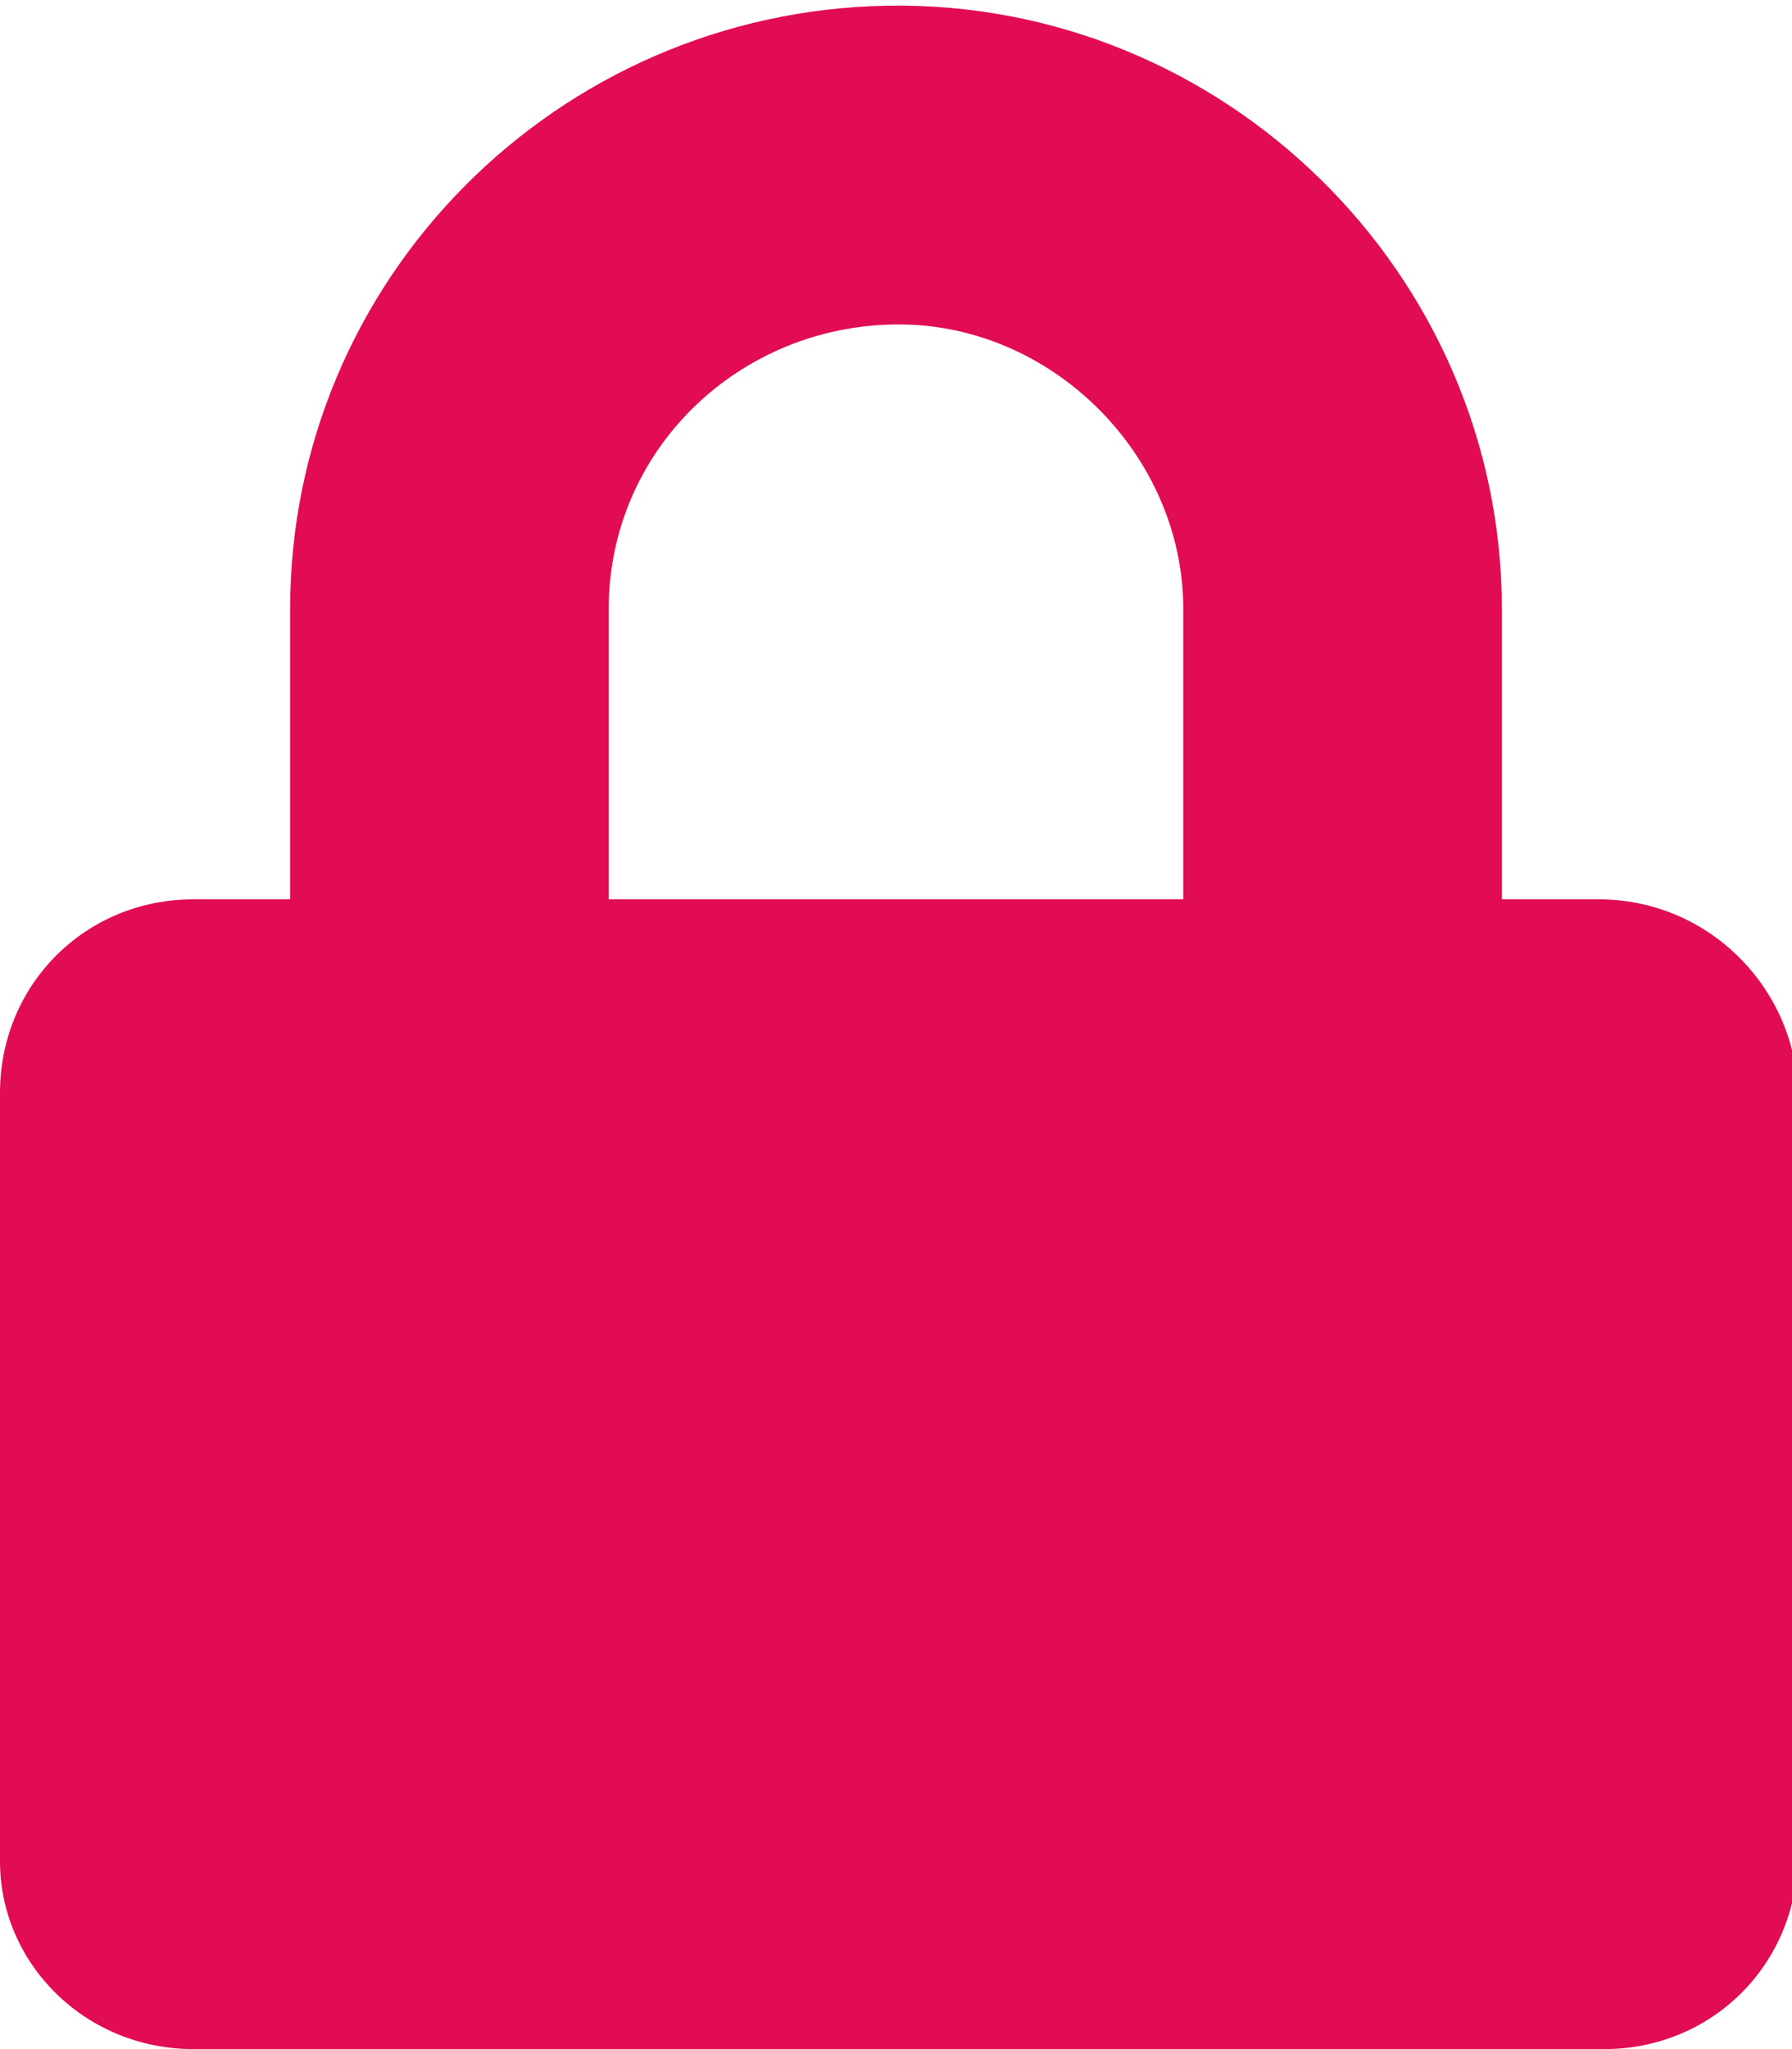 <?xml version="1.0" encoding="utf-8"?>
<!-- Generator: Adobe Illustrator 24.0.2, SVG Export Plug-In . SVG Version: 6.00 Build 0)  -->
<svg version="1.1" id="Livello_1" xmlns="http://www.w3.org/2000/svg" xmlns:xlink="http://www.w3.org/1999/xlink" x="0px" y="0px"
	 viewBox="0 0 31.5 36" style="enable-background:new 0 0 31.5 36;" xml:space="preserve">
<style type="text/css">
	.st0{fill:#E20C54;}
</style>
<path id="Icon_awesome-lock" class="st0" d="M28.1,15.8h-1.7v-5.1C26.4,4.8,21.5,0,15.6,0.1C9.8,0.2,5.1,4.9,5.1,10.7v5.1H3.4
	c-1.9,0-3.4,1.5-3.4,3.4v13.5C0,34.5,1.5,36,3.4,36h24.8c1.9,0,3.4-1.5,3.4-3.4V19.1C31.5,17.3,30,15.8,28.1,15.8z M20.8,15.8H10.7
	v-5.1c0-2.8,2.3-5,5.1-5c2.7,0,5,2.3,5,5V15.8z"/>
</svg>
